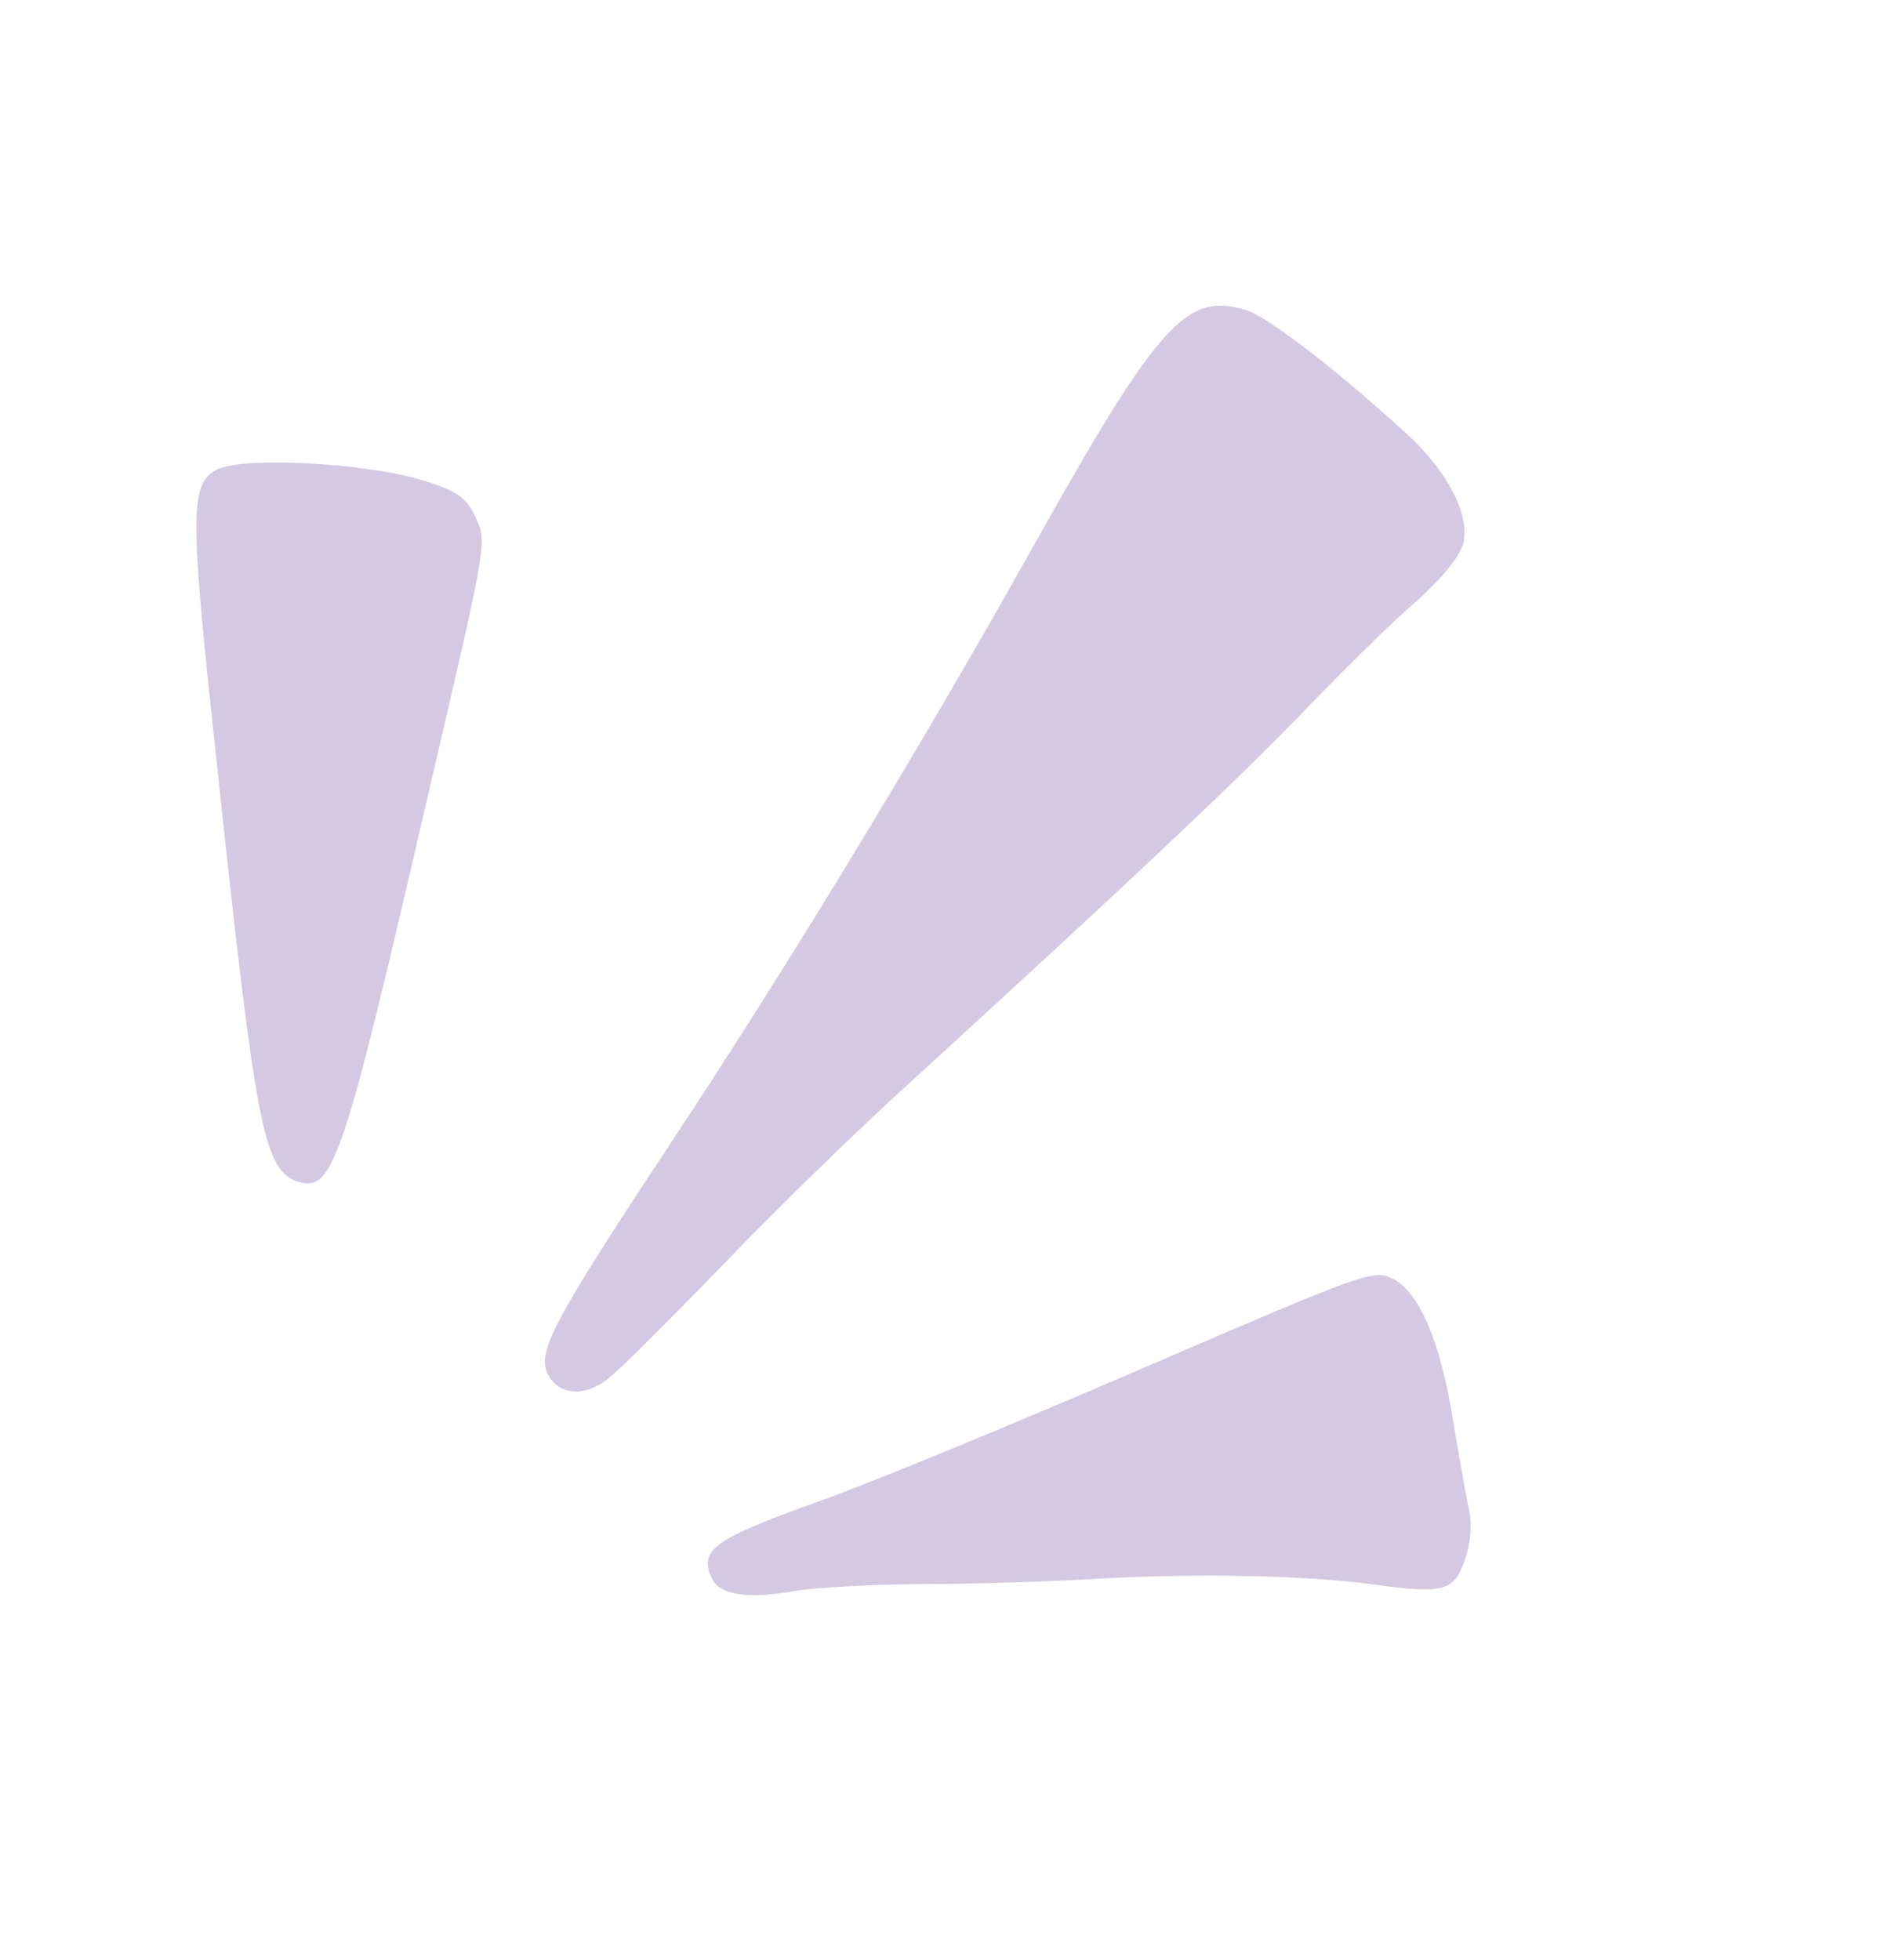 <svg xmlns="http://www.w3.org/2000/svg" width="114" height="119" viewBox="0 0 114 119" fill="none"><g clip-path="url(#clip0_561_270)"><path fill-rule="evenodd" clip-rule="evenodd" d="M85.355 26.271C81.064 22.338 77.025 19.285 75.72 18.84C72.055 17.713 70.42 19.474 62.55 33.542C55.636 45.854 47.709 58.896 40.497 69.773C33.634 80.169 32.631 82.058 33.253 83.391C33.874 84.724 35.506 84.864 36.916 83.729C37.541 83.278 40.678 80.137 43.925 76.786C47.197 73.368 52.201 68.518 55.068 65.919C68.778 53.384 74.517 47.977 78.764 43.632C81.296 40.982 84.511 37.798 86.008 36.525C87.705 34.999 88.756 33.67 88.905 32.865C89.227 31.086 87.804 28.491 85.36 26.269L85.355 26.271Z" fill="#D3C9E2"></path><path fill-rule="evenodd" clip-rule="evenodd" d="M84.575 77.639C83.421 77.074 82.93 77.248 69.435 83.069C61.778 86.376 52.834 90.074 49.599 91.216C43.285 93.48 42.437 94.132 43.242 95.858C43.704 96.849 45.458 97.133 48.294 96.601C49.506 96.403 52.975 96.207 56.05 96.187C59.083 96.194 63.929 96.035 66.773 95.861C72.682 95.525 79.38 95.653 83.46 96.219C87.646 96.79 88.306 96.636 88.95 94.762C89.29 93.923 89.408 92.607 89.255 91.833C89.082 91.124 88.658 88.645 88.269 86.358C87.484 81.421 86.202 78.448 84.565 77.631L84.575 77.639Z" fill="#D3C9E2"></path><path fill-rule="evenodd" clip-rule="evenodd" d="M25.516 29.118C21.827 28.058 14.454 27.711 13.071 28.564C11.519 29.496 11.536 31.325 13.187 46.527C15.499 68.195 15.998 70.951 17.975 71.713C20.226 72.501 20.756 70.944 26.025 48.16C29.666 32.542 29.596 32.942 28.832 31.302C28.309 30.18 27.642 29.756 25.516 29.118Z" fill="#D3C9E2"></path></g><defs><clipPath id="clip0_561_270"><rect width="93" height="82" fill="white" transform="translate(74.318) rotate(65.002)"></rect></clipPath></defs></svg>